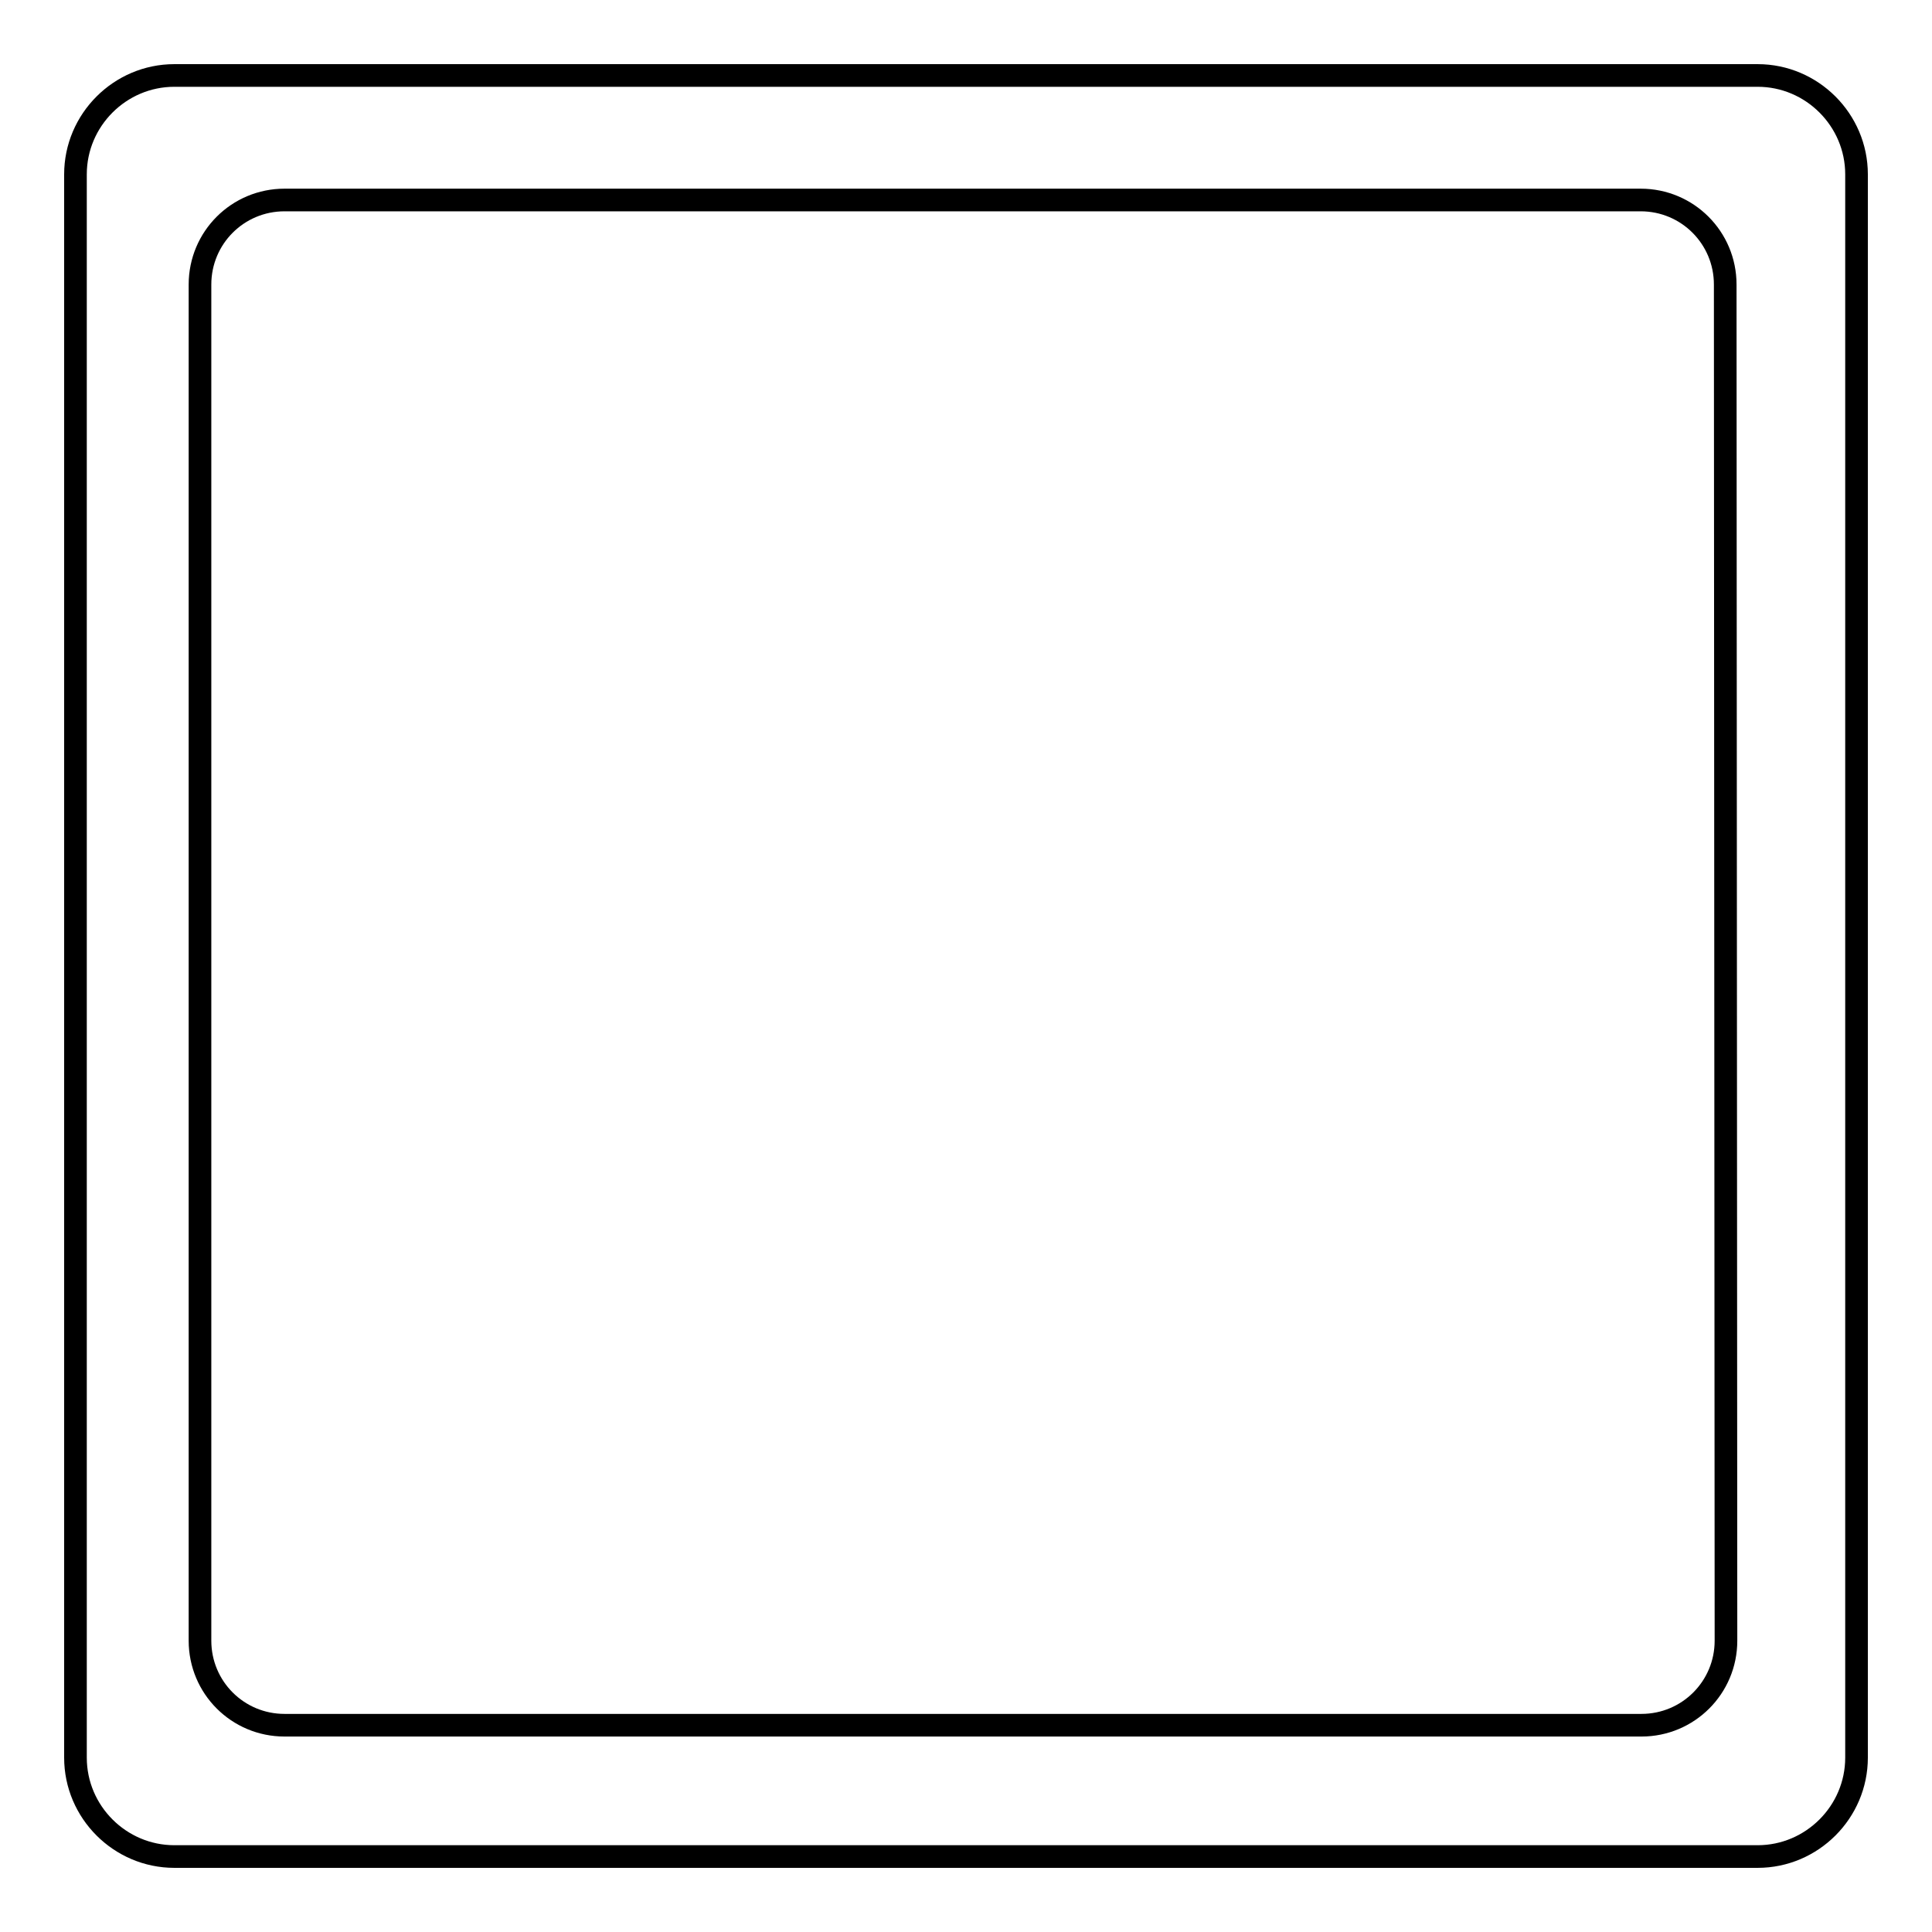 <?xml version="1.0" encoding="utf-8"?>
<!-- Svg Vector Icons : http://www.onlinewebfonts.com/icon -->
<!DOCTYPE svg PUBLIC "-//W3C//DTD SVG 1.1//EN" "http://www.w3.org/Graphics/SVG/1.1/DTD/svg11.dtd">
<svg version="1.1" xmlns="http://www.w3.org/2000/svg" xmlns:xlink="http://www.w3.org/1999/xlink" x="0px" y="0px" viewBox="0 0 256 256" enable-background="new 0 0 256 256" xml:space="preserve">
<g><g><path stroke-width="3" fill-opacity="0" stroke="#000000"  d="M232.9,10H23.1C15.9,10,10,15.9,10,23.1v209.8c0,7.2,5.9,13.1,13.1,13.1h209.8c7.2,0,13.1-5.9,13.1-13.1V23.1C246,15.9,240.1,10,232.9,10z M228.7,217.4c0,6.2-5,11.2-11.2,11.2H37.7c-6.2,0-11.2-5-11.2-11.2V37.7c0-6.2,5-11.2,11.2-11.2h179.7c6.2,0,11.2,5,11.2,11.2L228.7,217.4L228.7,217.4L228.7,217.4z"/></g></g>
</svg>